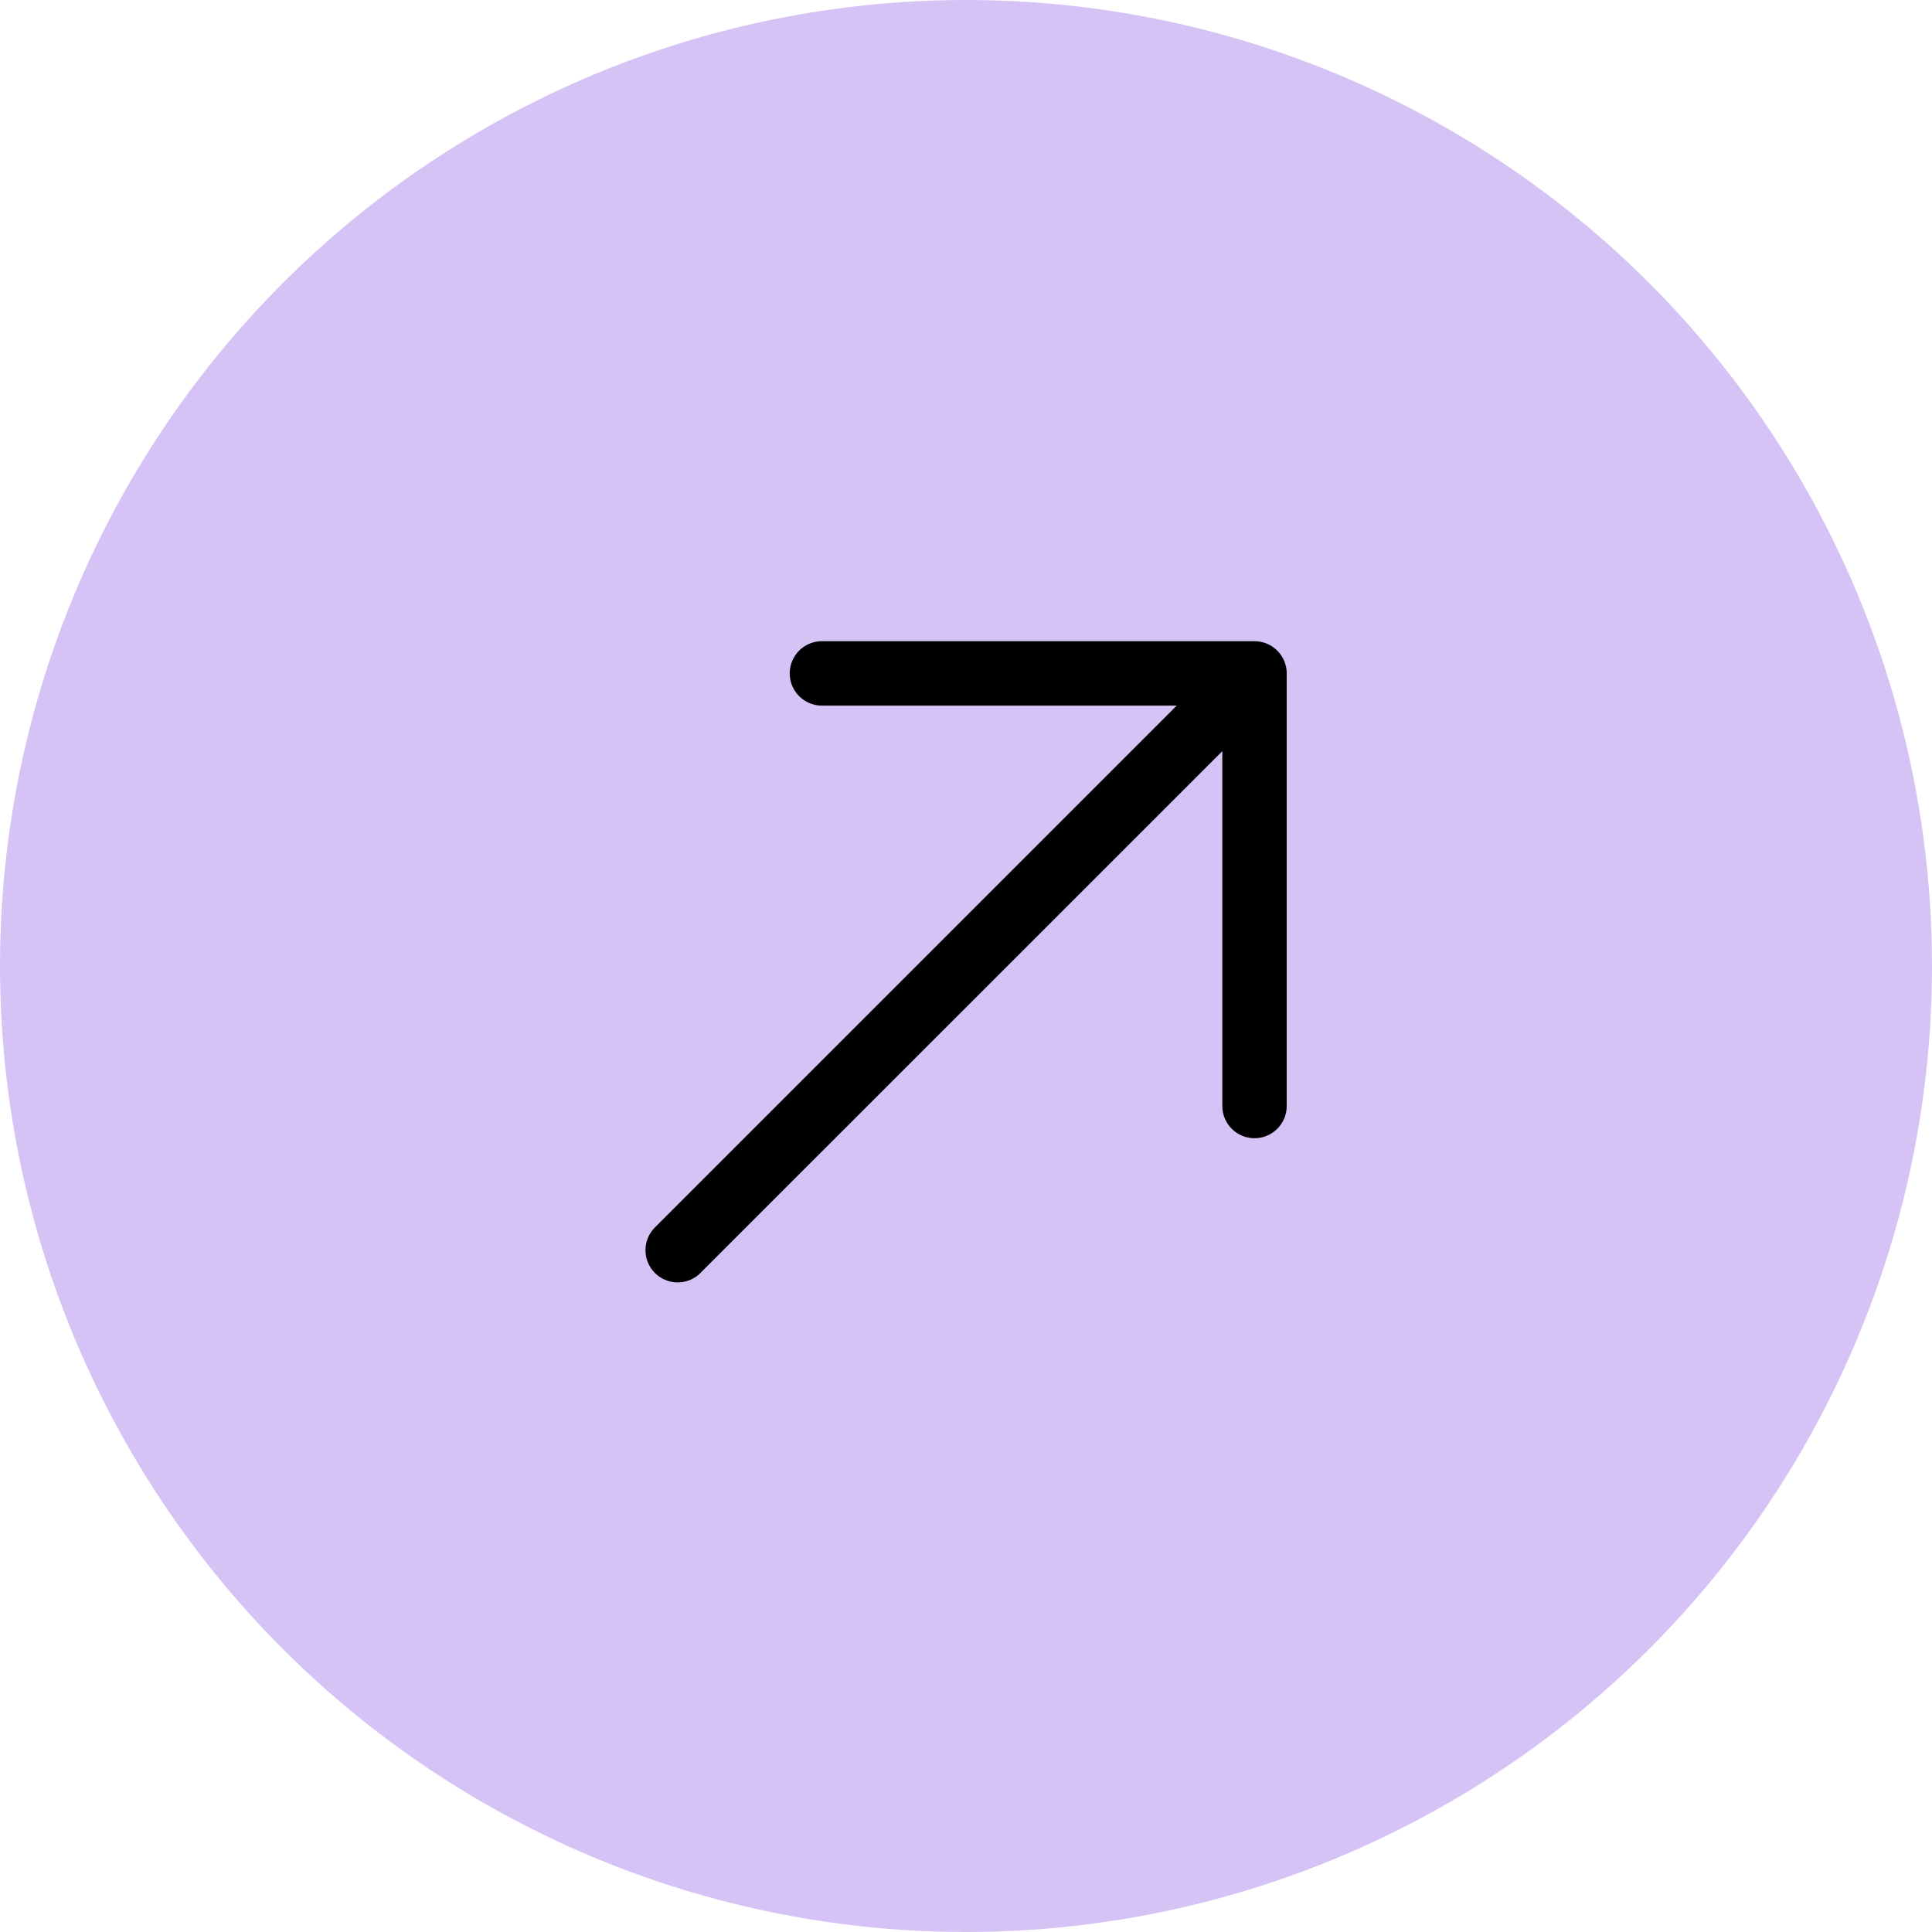 <?xml version="1.0" encoding="UTF-8"?> <svg xmlns="http://www.w3.org/2000/svg" width="60" height="60" viewBox="0 0 60 60" fill="none"> <circle cx="30" cy="30" r="30" fill="#D6C3F5"></circle> <path d="M21.046 38.826L38.96 20.913M38.96 20.913L25.525 20.913M38.96 20.913L38.96 34.348" stroke="black" stroke-width="2" stroke-linecap="round" stroke-linejoin="round"></path> </svg> 